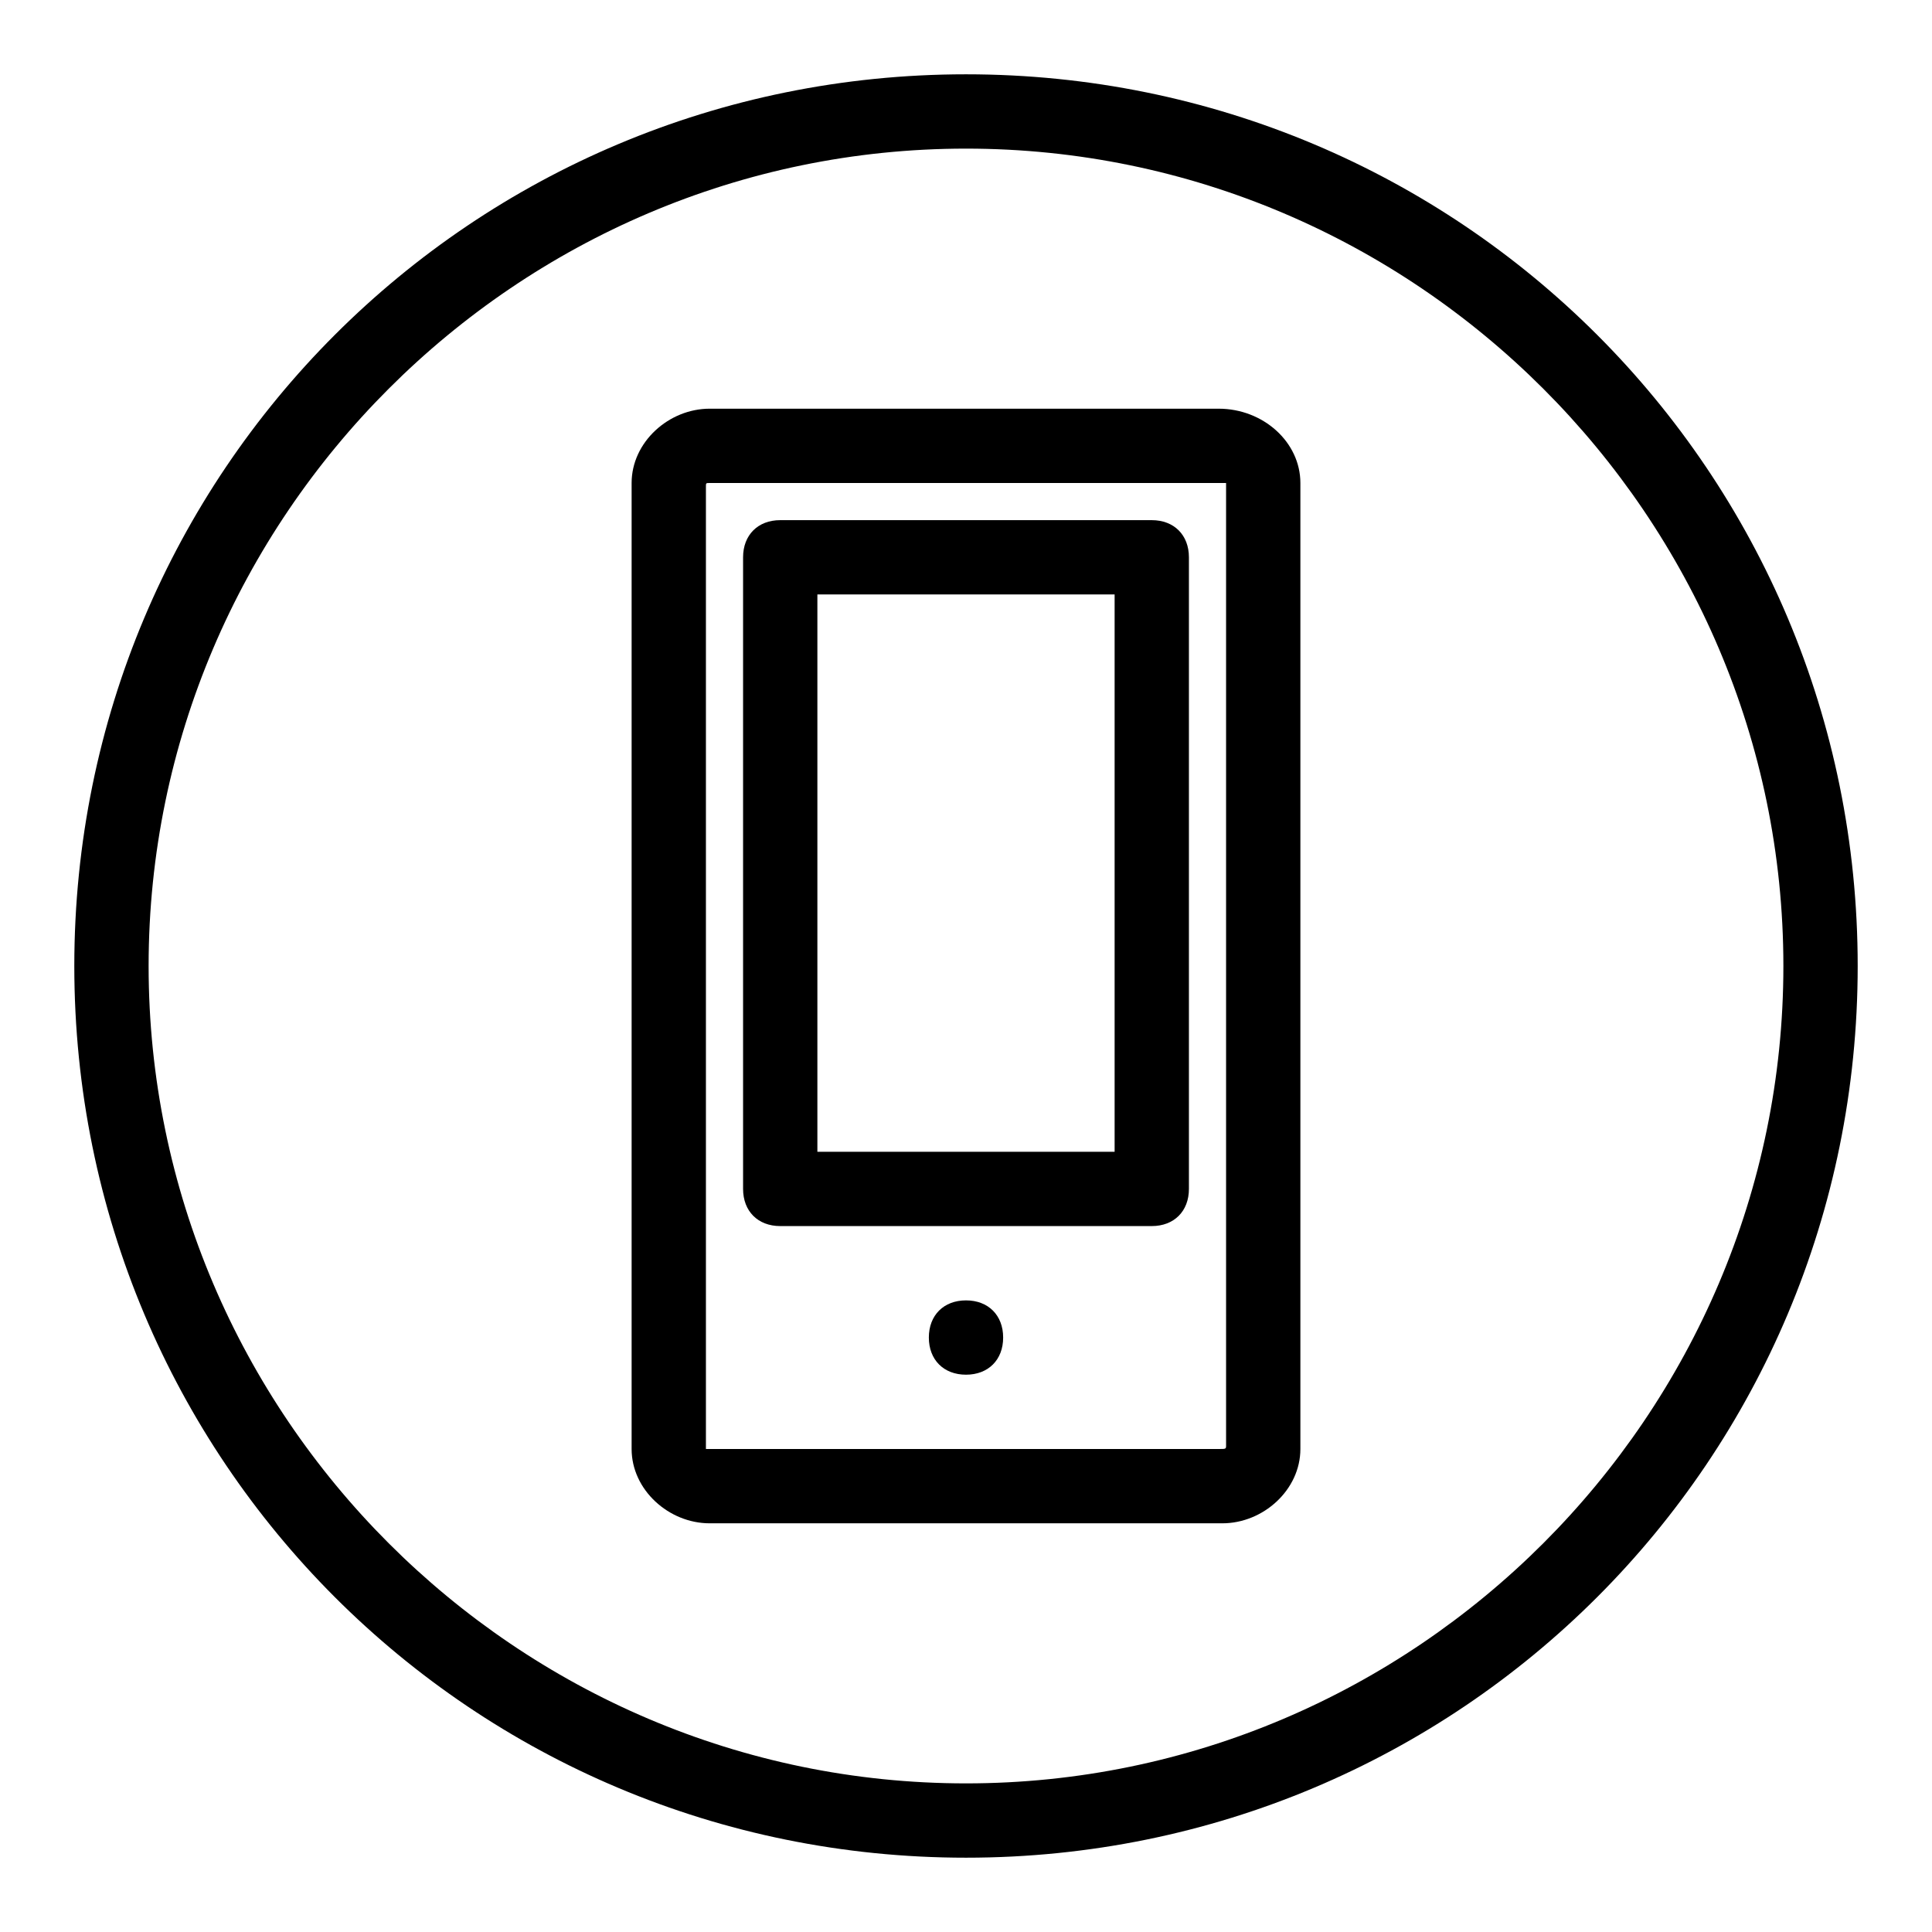 <?xml version="1.0" encoding="utf-8"?>
<!-- Generator: Adobe Illustrator 19.2.1, SVG Export Plug-In . SVG Version: 6.00 Build 0)  -->
<svg version="1.0" id="Mobile" xmlns="http://www.w3.org/2000/svg" xmlns:xlink="http://www.w3.org/1999/xlink" x="0px" y="0px"
	 viewBox="0 0 52 52" enable-background="new 0 0 52 52" xml:space="preserve">
<path d="M26,4c12.1,0,22,9.9,22,22s-9.9,22-22,22C13.9,48,4,38.1,4,26S13.9,4,26,4 M26,2C12.7,2,2,12.7,2,26s10.7,24,24,24
	c13.3,0,24-10.7,24-24S39.3,2,26,2L26,2z"/>
<path d="M27,36c0,0.6-0.4,1-1,1c-0.6,0-1-0.4-1-1c0-0.6,0.4-1,1-1C26.6,35,27,35.4,27,36z M35,13v26c0,1.1-1,2-2.1,2H19.1
	C18,41,17,40.1,17,39V13c0-1.1,1-2,2.1-2h13.7C34,11,35,11.9,35,13z M33,38.9L33,13c0,0-0.1,0-0.1,0H19.1C19,13,19,13,19,13.1L19,39
	c0,0,0,0,0,0c0,0,0.1,0,0.1,0h13.7C33,39,33,39,33,38.9z M32,15v17c0,0.6-0.4,1-1,1H21c-0.6,0-1-0.4-1-1V15c0-0.6,0.4-1,1-1h10
	C31.6,14,32,14.4,32,15z M30,16h-8v15h8V16z"/>
</svg>
